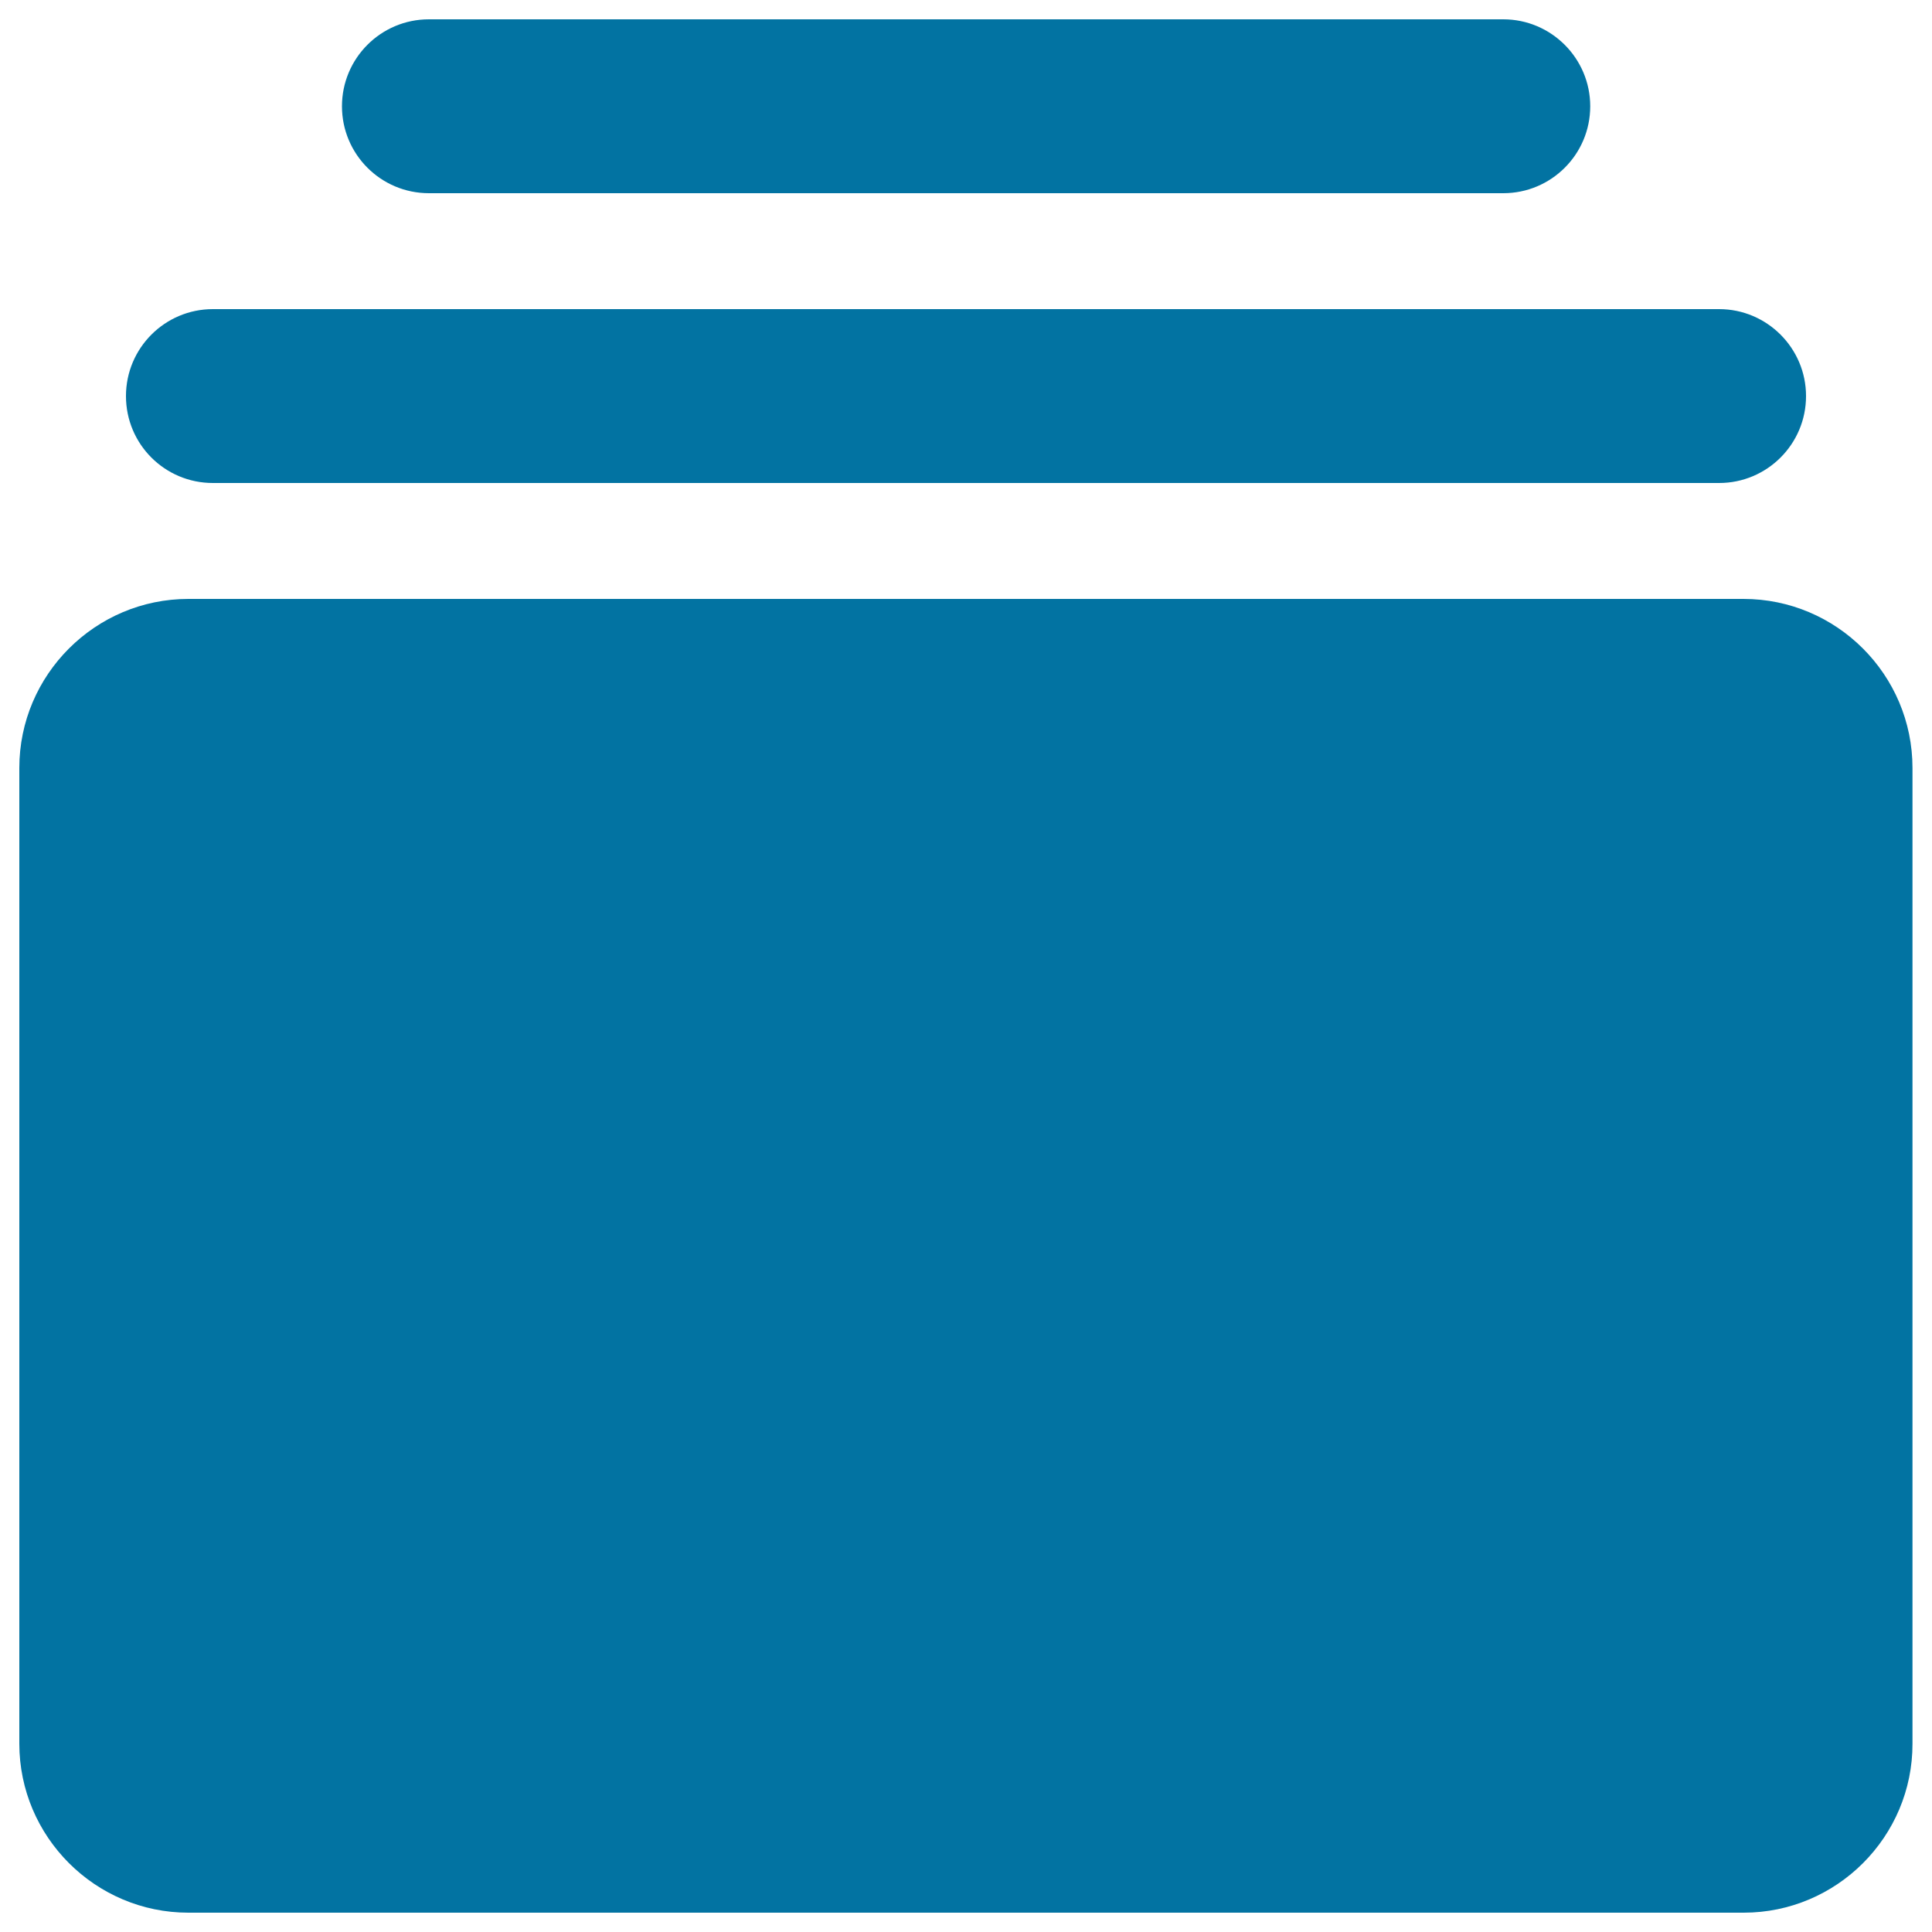 <svg xmlns="http://www.w3.org/2000/svg" viewBox="0 0 1000 1000" style="fill:#0273a2">
<title>Browsers Row SVG icon</title>
<g><g><g><path d="M902.5,990H97.5C49.3,990,10,950.7,10,902.5v-505c0-48.2,39.3-87.5,87.5-87.5h804.9c48.3,0,87.5,39.3,87.5,87.5v505C990,950.7,950.7,990,902.5,990z"/></g><g><path d="M889.8,250H110.2c-24.9,0-45-20.1-45-45c0-24.8,20.1-45,45-45h779.6c24.8,0,45,20.2,45,45C934.8,229.9,914.6,250,889.8,250z"/></g><g><path d="M778.1,100H222c-24.9,0-45-20.2-45-45c0-24.8,20.1-45,45-45h556.1c24.8,0,45,20.2,45,45C823.1,79.9,802.9,100,778.1,100z"/></g></g></g>
</svg>
